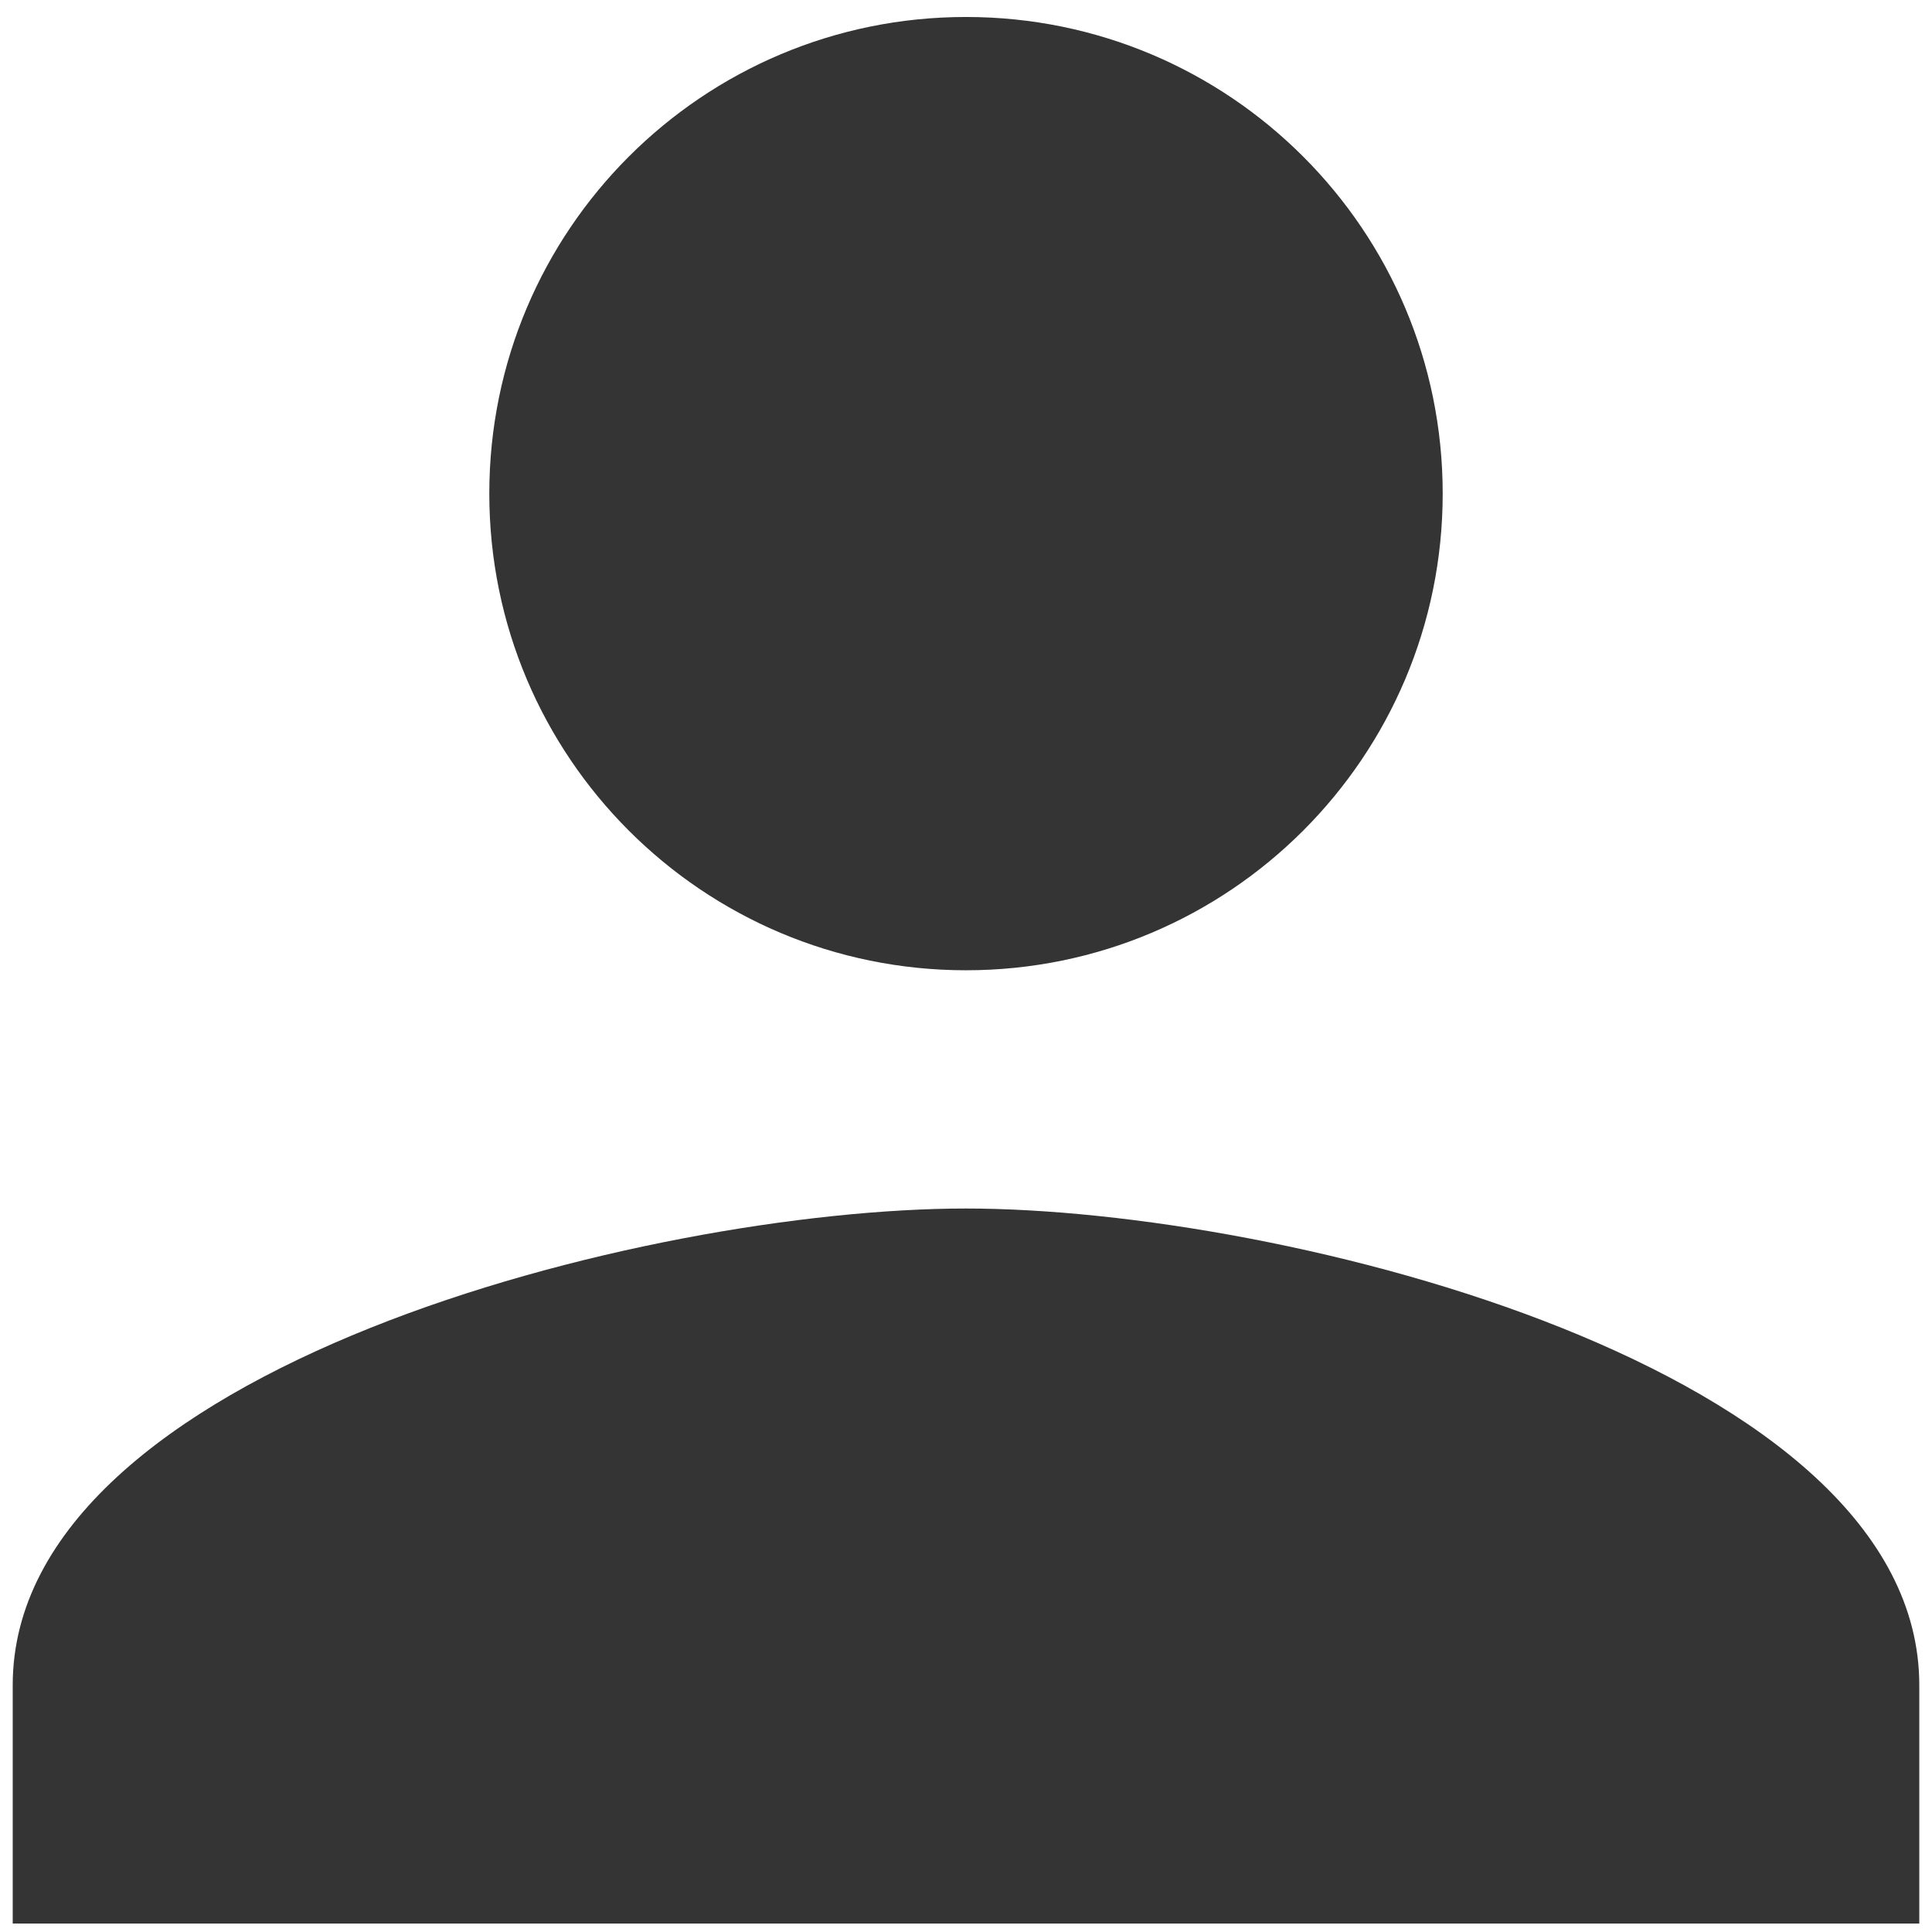 <svg width="19" height="19" viewBox="0 0 19 19" fill="none" xmlns="http://www.w3.org/2000/svg">
<path d="M9.5 0.167C6.91 0.167 4.812 2.264 4.812 4.854C4.812 7.444 6.91 9.542 9.5 9.542C12.09 9.542 14.188 7.444 14.188 4.854C14.188 2.264 12.09 0.167 9.5 0.167ZM9.5 11.885C6.371 11.885 0.125 13.456 0.125 16.573V18.917H18.875V16.573C18.875 13.456 12.629 11.885 9.5 11.885Z" fill="#343434"/>
</svg>
